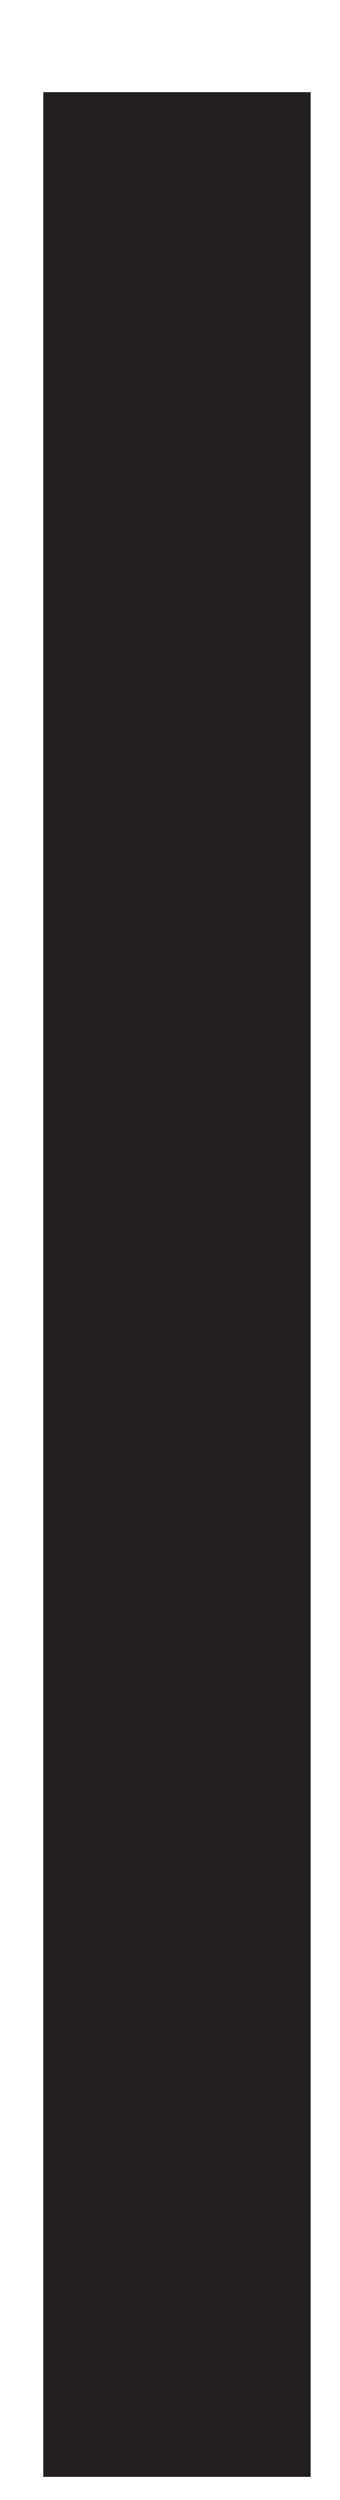 <?xml version="1.0" encoding="UTF-8"?><svg xmlns="http://www.w3.org/2000/svg" xmlns:xlink="http://www.w3.org/1999/xlink" xmlns:avocode="https://avocode.com/" id="SVGDoca46dffea7bbf4617a19ef1247428edc1" width="3px" height="22px" version="1.1" viewBox="0 0 3 22" aria-hidden="true"><defs><linearGradient class="cerosgradient" data-cerosgradient="true" id="CerosGradient_idc4c62671e" gradientUnits="userSpaceOnUse" x1="50%" y1="100%" x2="50%" y2="0%"><stop offset="0%" stop-color="#d1d1d1"/><stop offset="100%" stop-color="#d1d1d1"/></linearGradient><linearGradient/></defs><g><g><path d="M2.741,21.796v0h-2.359v0v-20.985v0h2.359v0z" fill="#231f20" fill-opacity="1"/></g></g></svg>